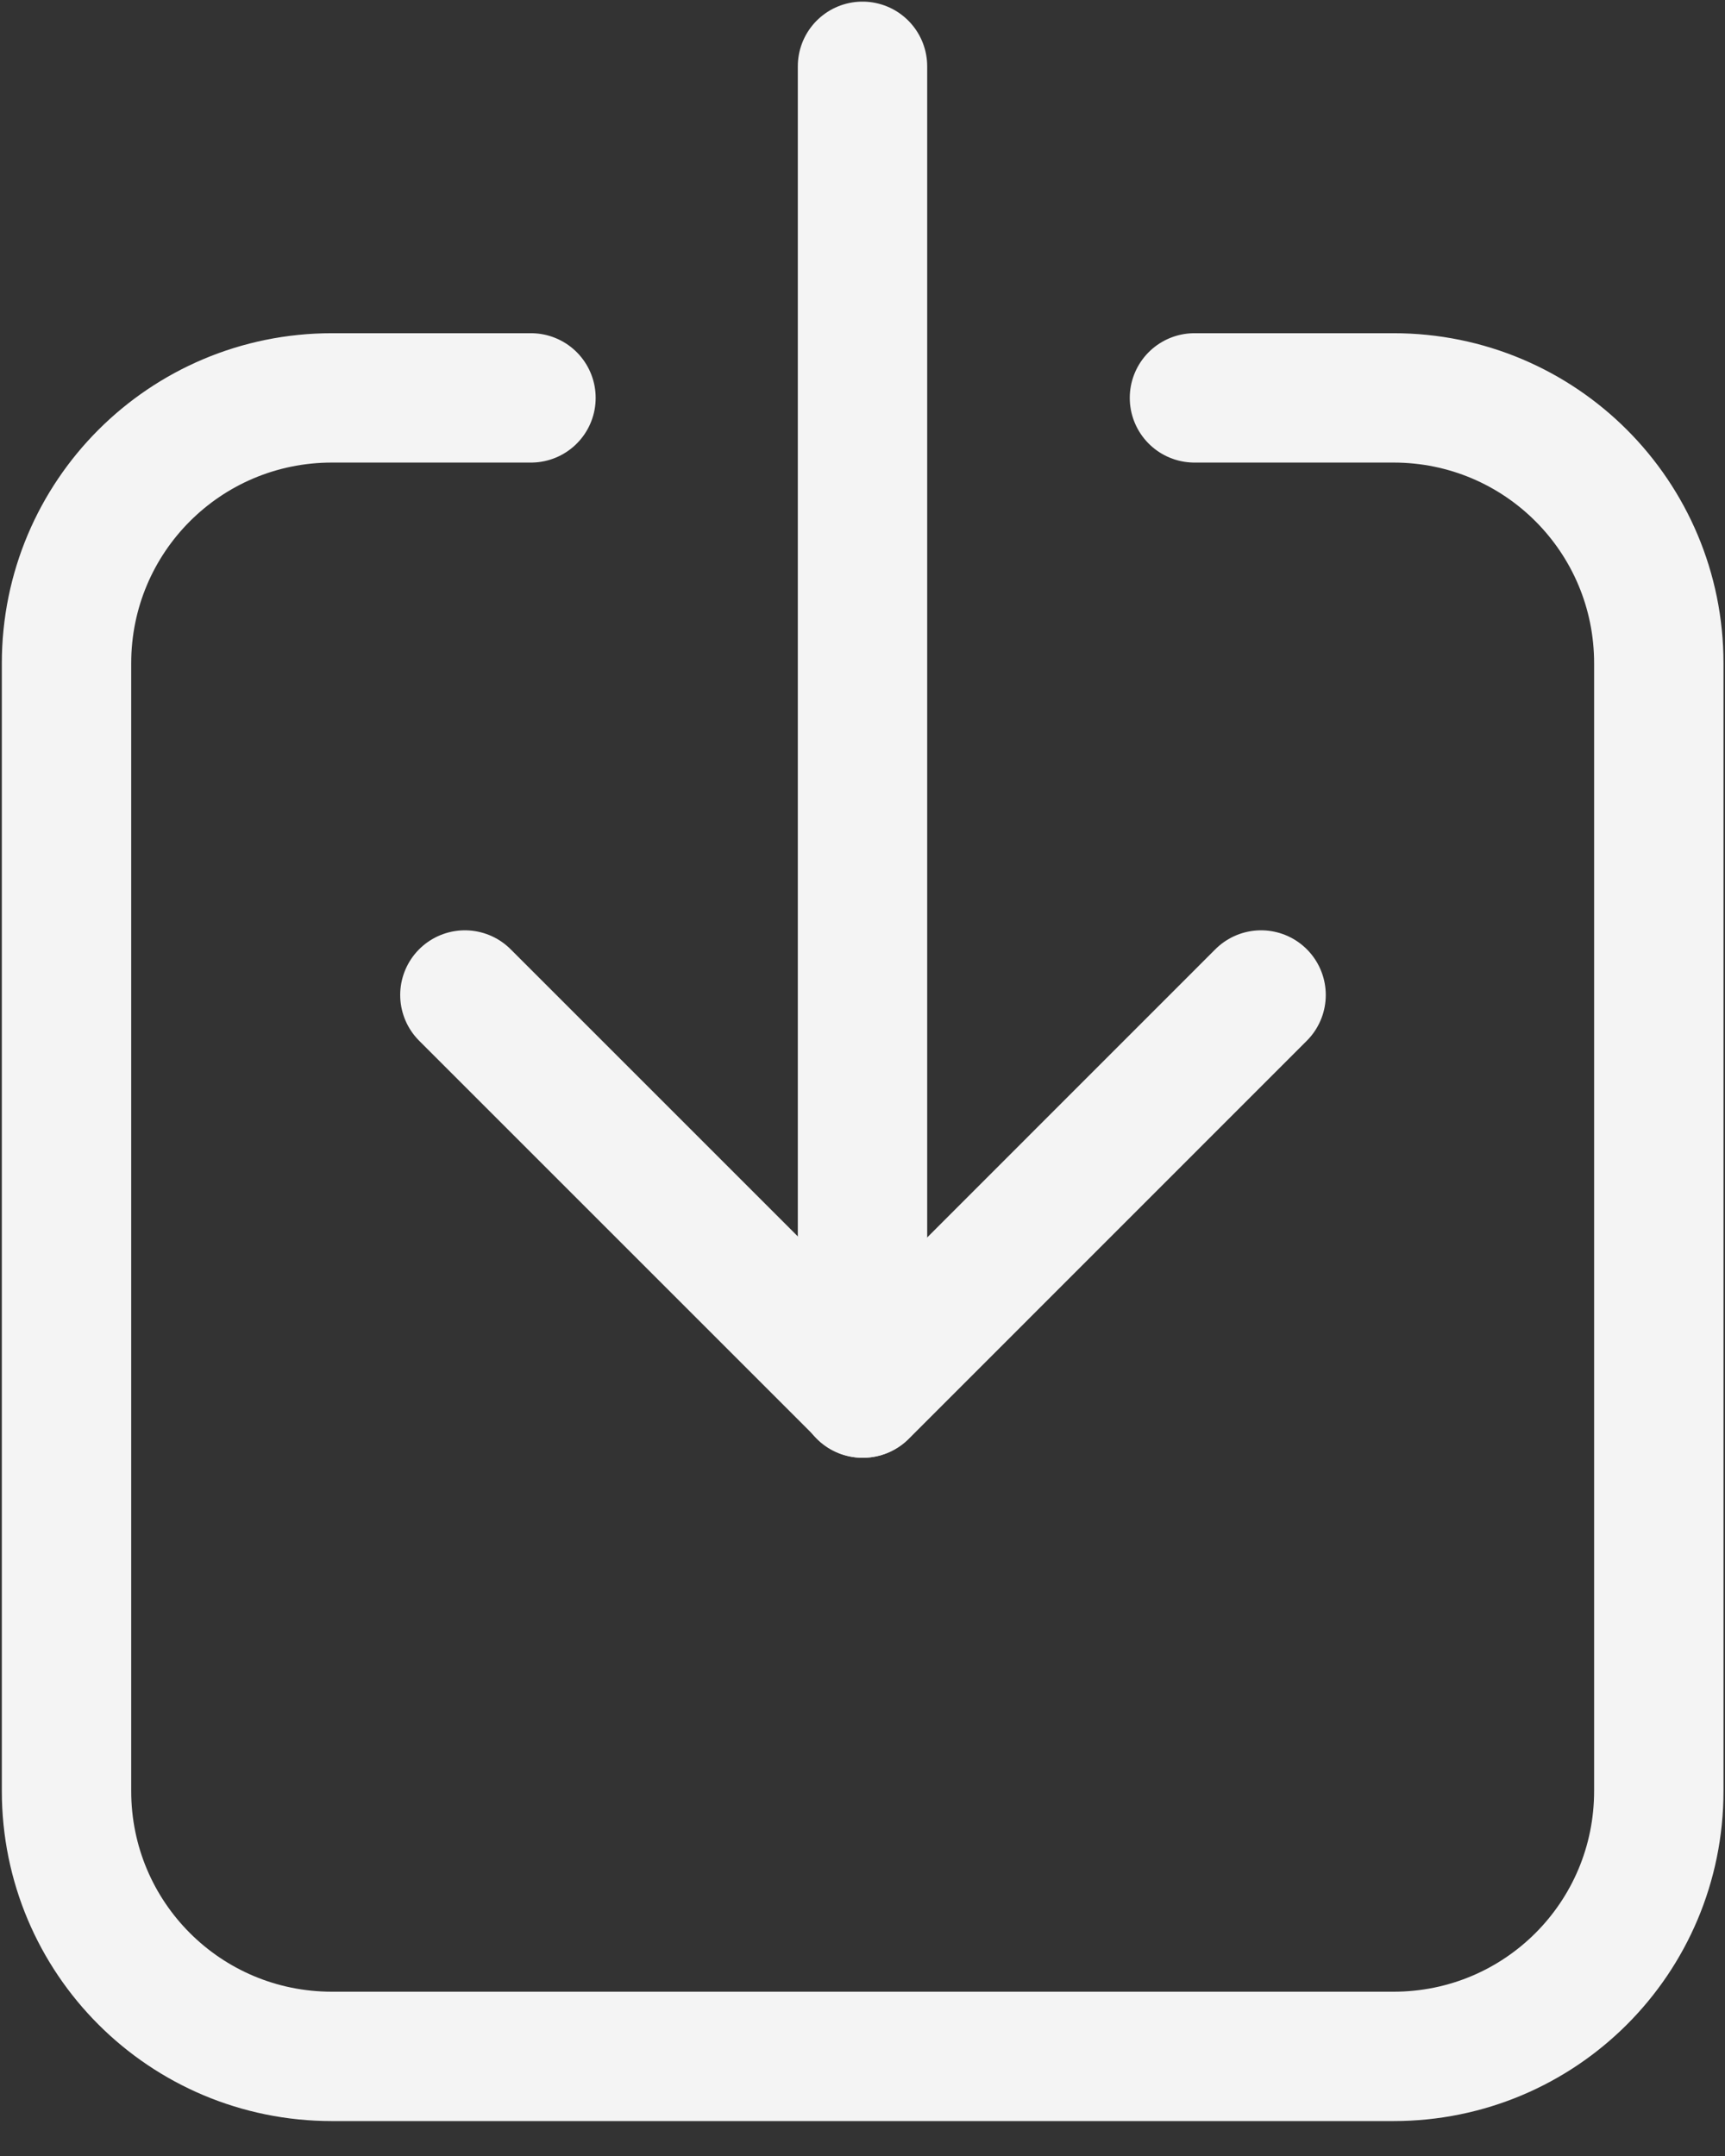 <svg width="16" height="20" viewBox="0 0 16 20" fill="none" xmlns="http://www.w3.org/2000/svg">
<rect x="0" y="0" width="16" height="20" fill="#333333" stroke="none"/>
<g clip-path="url(#clip0_3786_171380)">
<path d="M8 0.615V12.923" stroke="#F4F4F4" stroke-width="1.2" stroke-linecap="round" stroke-linejoin="round"/>
<path d="M4.312 9.23L8.005 12.923L11.697 9.23" stroke="#F4F4F4" stroke-width="1.2" stroke-linecap="round" stroke-linejoin="round"/>
<path d="M11.079 3.691H12.925C14.287 3.691 15.386 4.791 15.386 6.153V16.614C15.386 17.977 14.287 19.076 12.925 19.076H3.079C1.717 19.076 0.617 17.977 0.617 16.614V6.153C0.617 4.791 1.717 3.691 3.079 3.691H4.925" stroke="#F4F4F4" stroke-width="1.2" stroke-linecap="round" stroke-linejoin="round"/>
</g>
<defs>
<clipPath id="clip0_3786_171380">
<rect width="16" height="19.692" fill="white"/>
</clipPath>
</defs>
</svg>
